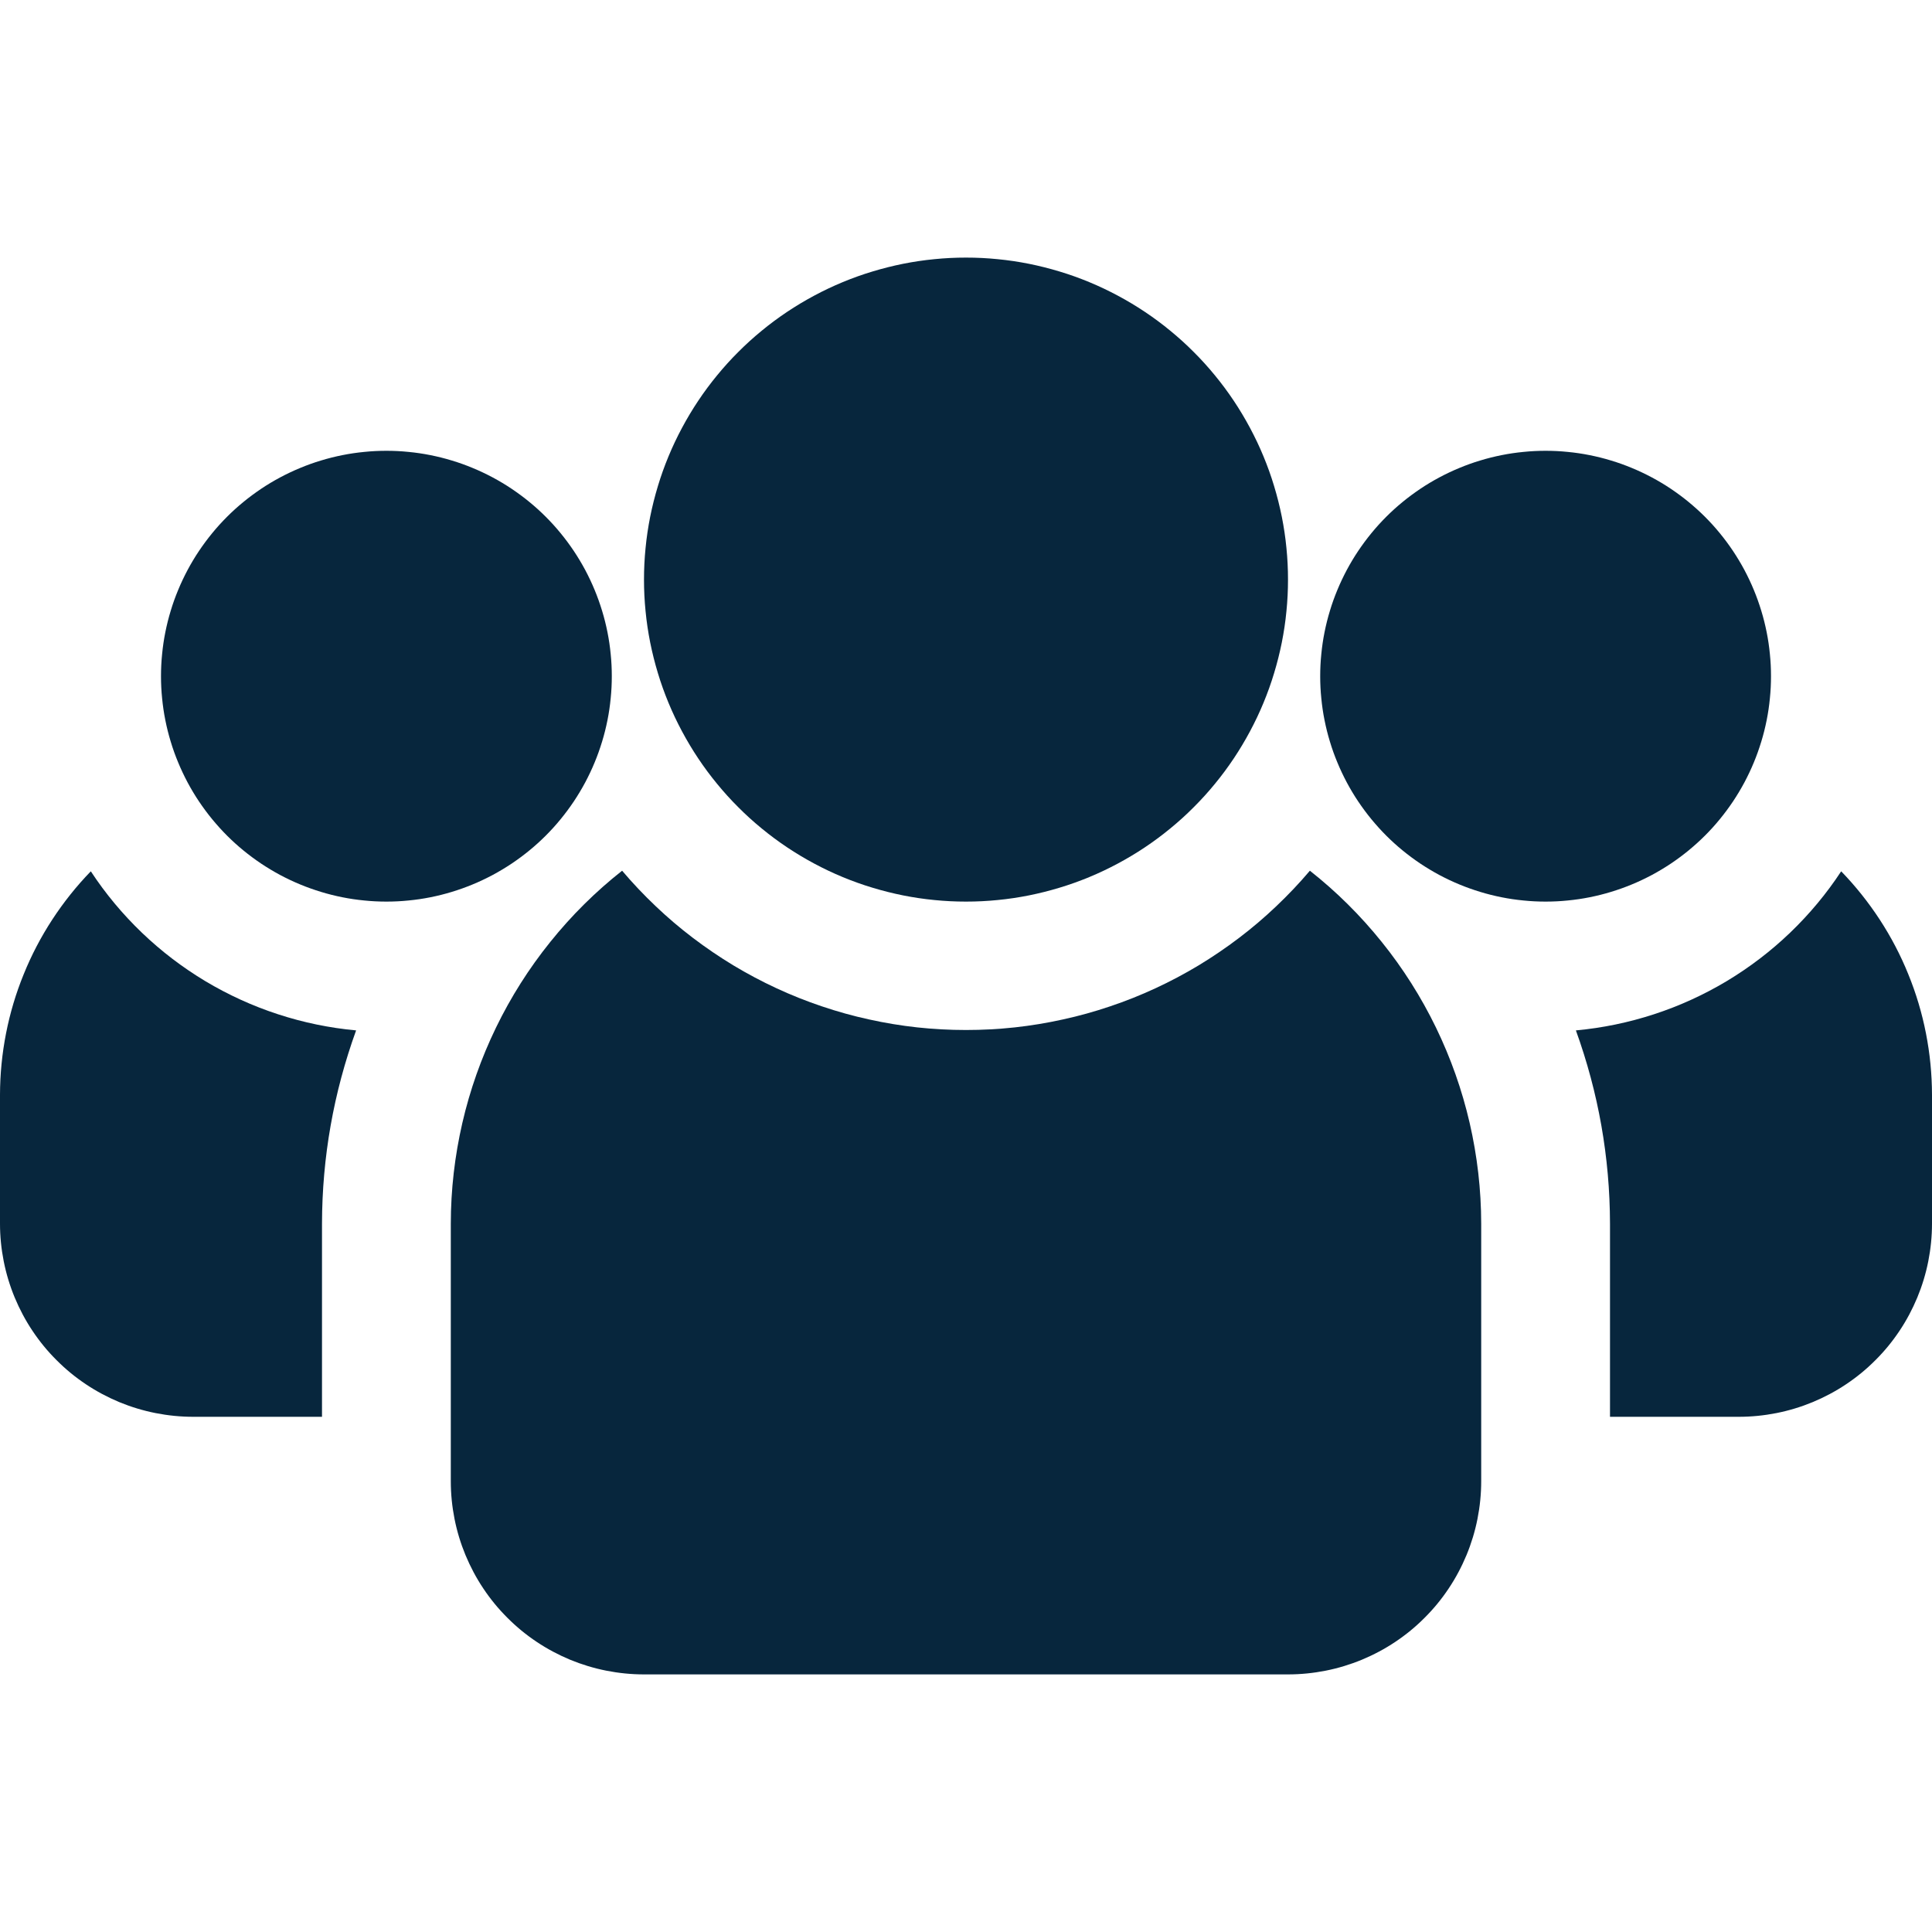 <svg version="1.0" preserveAspectRatio="xMidYMid meet" height="200" viewBox="0 0 150 150" zoomAndPan="magnify" width="200" xmlns:xlink="http://www.w3.org/1999/xlink" xmlns="http://www.w3.org/2000/svg"><path fill-rule="nonzero" fill-opacity="1" d="M 137.5 52.5 C 137.5 53.074 137.473 53.645 137.414 54.215 C 137.359 54.785 137.277 55.352 137.164 55.914 C 137.051 56.477 136.914 57.031 136.746 57.578 C 136.578 58.129 136.387 58.668 136.168 59.195 C 135.949 59.727 135.703 60.242 135.434 60.75 C 135.164 61.254 134.867 61.746 134.551 62.223 C 134.23 62.699 133.891 63.16 133.527 63.602 C 133.164 64.047 132.781 64.469 132.375 64.875 C 131.969 65.281 131.543 65.664 131.102 66.027 C 130.66 66.391 130.199 66.73 129.723 67.051 C 129.246 67.367 128.754 67.664 128.25 67.934 C 127.742 68.203 127.227 68.449 126.695 68.668 C 126.168 68.887 125.629 69.078 125.078 69.246 C 124.531 69.414 123.977 69.551 123.414 69.664 C 122.852 69.777 122.285 69.859 121.715 69.914 C 121.145 69.973 120.574 70 120 70 C 119.426 70 118.855 69.973 118.285 69.914 C 117.715 69.859 117.148 69.777 116.586 69.664 C 116.023 69.551 115.469 69.414 114.922 69.246 C 114.371 69.078 113.832 68.887 113.305 68.668 C 112.773 68.449 112.258 68.203 111.75 67.934 C 111.246 67.664 110.754 67.367 110.277 67.051 C 109.801 66.73 109.34 66.391 108.898 66.027 C 108.453 65.664 108.031 65.281 107.625 64.875 C 107.219 64.469 106.836 64.043 106.473 63.602 C 106.109 63.16 105.77 62.699 105.449 62.223 C 105.129 61.746 104.836 61.254 104.566 60.75 C 104.297 60.242 104.051 59.727 103.832 59.195 C 103.613 58.668 103.418 58.129 103.254 57.578 C 103.086 57.031 102.949 56.477 102.836 55.914 C 102.723 55.352 102.641 54.785 102.586 54.215 C 102.527 53.645 102.5 53.074 102.5 52.5 C 102.5 51.926 102.527 51.355 102.586 50.785 C 102.641 50.215 102.723 49.648 102.836 49.086 C 102.949 48.523 103.086 47.969 103.254 47.422 C 103.418 46.871 103.613 46.332 103.832 45.805 C 104.051 45.273 104.297 44.758 104.566 44.25 C 104.836 43.746 105.129 43.254 105.449 42.777 C 105.77 42.301 106.109 41.84 106.473 41.398 C 106.836 40.953 107.219 40.531 107.625 40.125 C 108.031 39.719 108.453 39.336 108.898 38.973 C 109.34 38.609 109.801 38.27 110.277 37.949 C 110.754 37.629 111.246 37.336 111.75 37.066 C 112.258 36.797 112.773 36.551 113.305 36.332 C 113.832 36.113 114.371 35.918 114.922 35.754 C 115.469 35.586 116.023 35.449 116.586 35.336 C 117.148 35.223 117.715 35.141 118.285 35.086 C 118.855 35.027 119.426 35 120 35 C 120.574 35 121.145 35.027 121.715 35.086 C 122.285 35.141 122.852 35.223 123.414 35.336 C 123.977 35.449 124.531 35.586 125.078 35.754 C 125.629 35.918 126.168 36.113 126.695 36.332 C 127.227 36.551 127.742 36.797 128.25 37.066 C 128.754 37.336 129.246 37.629 129.723 37.949 C 130.199 38.27 130.66 38.609 131.102 38.973 C 131.543 39.336 131.969 39.719 132.375 40.125 C 132.781 40.531 133.164 40.953 133.527 41.398 C 133.891 41.84 134.23 42.301 134.551 42.777 C 134.867 43.254 135.164 43.746 135.434 44.25 C 135.703 44.758 135.949 45.273 136.168 45.805 C 136.387 46.332 136.578 46.871 136.746 47.422 C 136.914 47.969 137.051 48.523 137.164 49.086 C 137.277 49.648 137.359 50.215 137.414 50.785 C 137.473 51.355 137.5 51.926 137.5 52.5 Z M 137.5 52.5" fill="#07263d"></path><path fill-rule="nonzero" fill-opacity="1" d="M 142.949 67.648 C 141.809 69.387 140.484 70.973 138.984 72.414 C 137.484 73.852 135.84 75.105 134.059 76.176 C 132.273 77.242 130.395 78.102 128.418 78.746 C 126.441 79.391 124.422 79.809 122.352 80 C 124.105 84.848 124.988 89.848 125 95 L 125 110 L 135 110 C 135.984 110 136.961 109.902 137.926 109.711 C 138.891 109.52 139.832 109.234 140.738 108.859 C 141.648 108.48 142.516 108.02 143.332 107.473 C 144.152 106.926 144.91 106.305 145.605 105.605 C 146.305 104.91 146.926 104.152 147.473 103.332 C 148.02 102.516 148.48 101.648 148.859 100.738 C 149.234 99.832 149.52 98.891 149.711 97.926 C 149.902 96.961 150 95.984 150 95 L 150 85 C 149.996 83.395 149.84 81.805 149.531 80.23 C 149.223 78.656 148.766 77.125 148.16 75.641 C 147.559 74.152 146.816 72.738 145.941 71.395 C 145.062 70.051 144.066 68.801 142.949 67.648 Z M 142.949 67.648" fill="#07263d"></path><path fill-rule="nonzero" fill-opacity="1" d="M 47.5 52.5 C 47.5 53.074 47.473 53.645 47.414 54.215 C 47.359 54.785 47.277 55.352 47.164 55.914 C 47.051 56.477 46.914 57.031 46.746 57.578 C 46.578 58.129 46.387 58.668 46.168 59.195 C 45.949 59.727 45.703 60.242 45.434 60.75 C 45.164 61.254 44.867 61.746 44.551 62.223 C 44.23 62.699 43.891 63.16 43.527 63.602 C 43.164 64.047 42.781 64.469 42.375 64.875 C 41.969 65.281 41.547 65.664 41.102 66.027 C 40.66 66.391 40.199 66.73 39.723 67.051 C 39.246 67.367 38.754 67.664 38.25 67.934 C 37.742 68.203 37.227 68.449 36.695 68.668 C 36.168 68.887 35.629 69.078 35.078 69.246 C 34.531 69.414 33.977 69.551 33.414 69.664 C 32.852 69.777 32.285 69.859 31.715 69.914 C 31.145 69.973 30.574 70 30 70 C 29.426 70 28.855 69.973 28.285 69.914 C 27.715 69.859 27.148 69.777 26.586 69.664 C 26.023 69.551 25.469 69.414 24.922 69.246 C 24.371 69.078 23.832 68.887 23.305 68.668 C 22.773 68.449 22.258 68.203 21.75 67.934 C 21.246 67.664 20.754 67.367 20.277 67.051 C 19.801 66.73 19.34 66.391 18.898 66.027 C 18.453 65.664 18.031 65.281 17.625 64.875 C 17.219 64.469 16.836 64.043 16.473 63.602 C 16.109 63.16 15.77 62.699 15.449 62.223 C 15.129 61.746 14.836 61.254 14.566 60.75 C 14.297 60.242 14.051 59.727 13.832 59.195 C 13.613 58.668 13.418 58.129 13.254 57.578 C 13.086 57.031 12.949 56.477 12.836 55.914 C 12.723 55.352 12.641 54.785 12.586 54.215 C 12.527 53.645 12.5 53.074 12.5 52.5 C 12.5 51.926 12.527 51.355 12.586 50.785 C 12.641 50.215 12.723 49.648 12.836 49.086 C 12.949 48.523 13.086 47.969 13.254 47.422 C 13.418 46.871 13.613 46.332 13.832 45.805 C 14.051 45.273 14.297 44.758 14.566 44.25 C 14.836 43.746 15.129 43.254 15.449 42.777 C 15.77 42.301 16.109 41.84 16.473 41.398 C 16.836 40.953 17.219 40.531 17.625 40.125 C 18.031 39.719 18.453 39.336 18.898 38.973 C 19.34 38.609 19.801 38.27 20.277 37.949 C 20.754 37.629 21.246 37.336 21.75 37.066 C 22.258 36.797 22.773 36.551 23.305 36.332 C 23.832 36.113 24.371 35.918 24.922 35.754 C 25.469 35.586 26.023 35.449 26.586 35.336 C 27.148 35.223 27.715 35.141 28.285 35.086 C 28.855 35.027 29.426 35 30 35 C 30.574 35 31.145 35.027 31.715 35.086 C 32.285 35.141 32.852 35.223 33.414 35.336 C 33.977 35.449 34.531 35.586 35.078 35.754 C 35.629 35.918 36.168 36.113 36.695 36.332 C 37.227 36.551 37.742 36.797 38.25 37.066 C 38.754 37.336 39.246 37.629 39.723 37.949 C 40.199 38.27 40.66 38.609 41.102 38.973 C 41.547 39.336 41.969 39.719 42.375 40.125 C 42.781 40.531 43.164 40.953 43.527 41.398 C 43.891 41.84 44.23 42.301 44.551 42.777 C 44.867 43.254 45.164 43.746 45.434 44.25 C 45.703 44.758 45.949 45.273 46.168 45.805 C 46.387 46.332 46.578 46.871 46.746 47.422 C 46.914 47.969 47.051 48.523 47.164 49.086 C 47.277 49.648 47.359 50.215 47.414 50.785 C 47.473 51.355 47.5 51.926 47.5 52.5 Z M 47.5 52.5" fill="#07263d"></path><path fill-rule="nonzero" fill-opacity="1" d="M 7.051 67.648 C 5.934 68.801 4.938 70.051 4.059 71.395 C 3.184 72.738 2.441 74.152 1.84 75.641 C 1.234 77.125 0.777 78.656 0.469 80.23 C 0.16 81.805 0.004 83.395 0 85 L 0 95 C 0 95.984 0.098 96.961 0.289 97.926 C 0.48 98.891 0.766 99.832 1.141 100.738 C 1.52 101.648 1.98 102.516 2.527 103.332 C 3.074 104.152 3.695 104.91 4.395 105.605 C 5.09 106.305 5.848 106.926 6.668 107.473 C 7.484 108.02 8.352 108.48 9.258 108.859 C 10.168 109.234 11.109 109.52 12.074 109.711 C 13.039 109.902 14.016 110 15 110 L 25 110 L 25 95 C 25.012 89.848 25.895 84.848 27.648 80 C 25.578 79.809 23.555 79.391 21.582 78.746 C 19.605 78.102 17.727 77.242 15.941 76.176 C 14.16 75.105 12.516 73.852 11.016 72.414 C 9.516 70.973 8.191 69.387 7.051 67.648 Z M 7.051 67.648" fill="#07263d"></path><path fill-rule="nonzero" fill-opacity="1" d="M 101.699 67.602 C 100.883 68.566 100.012 69.484 99.094 70.355 C 98.176 71.23 97.211 72.051 96.203 72.816 C 95.195 73.582 94.148 74.293 93.066 74.949 C 91.98 75.602 90.863 76.195 89.715 76.727 C 88.562 77.262 87.391 77.73 86.188 78.133 C 84.988 78.539 83.77 78.879 82.531 79.148 C 81.297 79.422 80.047 79.629 78.789 79.766 C 77.531 79.902 76.266 79.969 75 79.969 C 73.734 79.969 72.469 79.902 71.211 79.766 C 69.953 79.629 68.703 79.422 67.469 79.148 C 66.23 78.879 65.012 78.539 63.812 78.133 C 62.609 77.73 61.438 77.262 60.285 76.727 C 59.137 76.195 58.02 75.602 56.934 74.949 C 55.852 74.293 54.805 73.582 53.797 72.816 C 52.789 72.051 51.824 71.23 50.906 70.355 C 49.988 69.484 49.117 68.566 48.301 67.602 C 46.23 69.234 44.371 71.082 42.719 73.137 C 41.066 75.191 39.664 77.406 38.512 79.777 C 37.363 82.148 36.488 84.621 35.895 87.191 C 35.305 89.758 35.004 92.363 35 95 L 35 115 C 35 115.984 35.098 116.961 35.289 117.926 C 35.48 118.891 35.766 119.832 36.141 120.738 C 36.52 121.648 36.98 122.516 37.527 123.332 C 38.074 124.152 38.695 124.91 39.395 125.605 C 40.09 126.305 40.848 126.926 41.668 127.473 C 42.484 128.02 43.352 128.48 44.258 128.859 C 45.168 129.234 46.109 129.52 47.074 129.711 C 48.039 129.902 49.016 130 50 130 L 100 130 C 100.984 130 101.961 129.902 102.926 129.711 C 103.891 129.52 104.832 129.234 105.738 128.859 C 106.648 128.48 107.516 128.02 108.332 127.473 C 109.152 126.926 109.91 126.305 110.605 125.605 C 111.305 124.91 111.926 124.152 112.473 123.332 C 113.02 122.516 113.48 121.648 113.859 120.738 C 114.234 119.832 114.52 118.891 114.711 117.926 C 114.902 116.961 115 115.984 115 115 L 115 95 C 114.996 92.363 114.695 89.758 114.105 87.191 C 113.512 84.621 112.637 82.148 111.488 79.777 C 110.336 77.406 108.934 75.191 107.281 73.137 C 105.629 71.082 103.77 69.234 101.699 67.602 Z M 101.699 67.602" fill="#07263d"></path><path fill-rule="nonzero" fill-opacity="1" d="M 100 45 C 100 45.82 99.961 46.637 99.879 47.449 C 99.801 48.266 99.68 49.074 99.52 49.879 C 99.359 50.68 99.16 51.473 98.922 52.258 C 98.688 53.039 98.41 53.812 98.098 54.566 C 97.785 55.324 97.434 56.062 97.047 56.785 C 96.66 57.508 96.242 58.207 95.785 58.891 C 95.332 59.57 94.844 60.227 94.324 60.859 C 93.805 61.492 93.258 62.098 92.676 62.676 C 92.098 63.258 91.492 63.805 90.859 64.324 C 90.227 64.844 89.57 65.332 88.891 65.785 C 88.207 66.242 87.508 66.66 86.785 67.047 C 86.062 67.434 85.324 67.785 84.566 68.098 C 83.812 68.41 83.039 68.688 82.258 68.922 C 81.473 69.16 80.68 69.359 79.879 69.52 C 79.074 69.68 78.266 69.801 77.449 69.879 C 76.637 69.961 75.82 70 75 70 C 74.18 70 73.363 69.961 72.551 69.879 C 71.734 69.801 70.926 69.68 70.121 69.52 C 69.32 69.359 68.527 69.16 67.742 68.922 C 66.961 68.688 66.188 68.41 65.434 68.098 C 64.676 67.785 63.938 67.434 63.215 67.047 C 62.492 66.66 61.793 66.242 61.109 65.785 C 60.43 65.332 59.773 64.844 59.141 64.324 C 58.508 63.805 57.902 63.258 57.324 62.676 C 56.742 62.098 56.195 61.492 55.676 60.859 C 55.156 60.227 54.668 59.57 54.215 58.891 C 53.758 58.207 53.34 57.508 52.953 56.785 C 52.566 56.062 52.215 55.324 51.902 54.566 C 51.59 53.812 51.312 53.039 51.078 52.258 C 50.84 51.473 50.641 50.68 50.48 49.879 C 50.32 49.074 50.199 48.266 50.121 47.449 C 50.039 46.637 50 45.82 50 45 C 50 44.18 50.039 43.363 50.121 42.551 C 50.199 41.734 50.32 40.926 50.48 40.121 C 50.641 39.32 50.84 38.527 51.078 37.742 C 51.312 36.961 51.59 36.188 51.902 35.434 C 52.215 34.676 52.566 33.938 52.953 33.215 C 53.34 32.492 53.758 31.793 54.215 31.109 C 54.668 30.43 55.156 29.773 55.676 29.141 C 56.195 28.508 56.742 27.902 57.324 27.324 C 57.902 26.742 58.508 26.195 59.141 25.676 C 59.773 25.156 60.43 24.668 61.109 24.215 C 61.793 23.758 62.492 23.34 63.215 22.953 C 63.938 22.566 64.676 22.215 65.434 21.902 C 66.188 21.59 66.961 21.312 67.742 21.078 C 68.527 20.84 69.32 20.641 70.121 20.48 C 70.926 20.32 71.734 20.199 72.551 20.121 C 73.363 20.039 74.18 20 75 20 C 75.82 20 76.637 20.039 77.449 20.121 C 78.266 20.199 79.074 20.32 79.879 20.48 C 80.68 20.641 81.473 20.84 82.258 21.078 C 83.039 21.312 83.812 21.59 84.566 21.902 C 85.324 22.215 86.062 22.566 86.785 22.953 C 87.508 23.34 88.207 23.758 88.891 24.215 C 89.57 24.668 90.227 25.156 90.859 25.676 C 91.492 26.195 92.098 26.742 92.676 27.324 C 93.258 27.902 93.805 28.508 94.324 29.141 C 94.844 29.773 95.332 30.43 95.785 31.109 C 96.242 31.793 96.66 32.492 97.047 33.215 C 97.434 33.938 97.785 34.676 98.098 35.434 C 98.41 36.188 98.688 36.961 98.922 37.742 C 99.16 38.527 99.359 39.32 99.52 40.121 C 99.68 40.926 99.801 41.734 99.879 42.551 C 99.961 43.363 100 44.18 100 45 Z M 100 45" fill="#07263d"></path></svg>